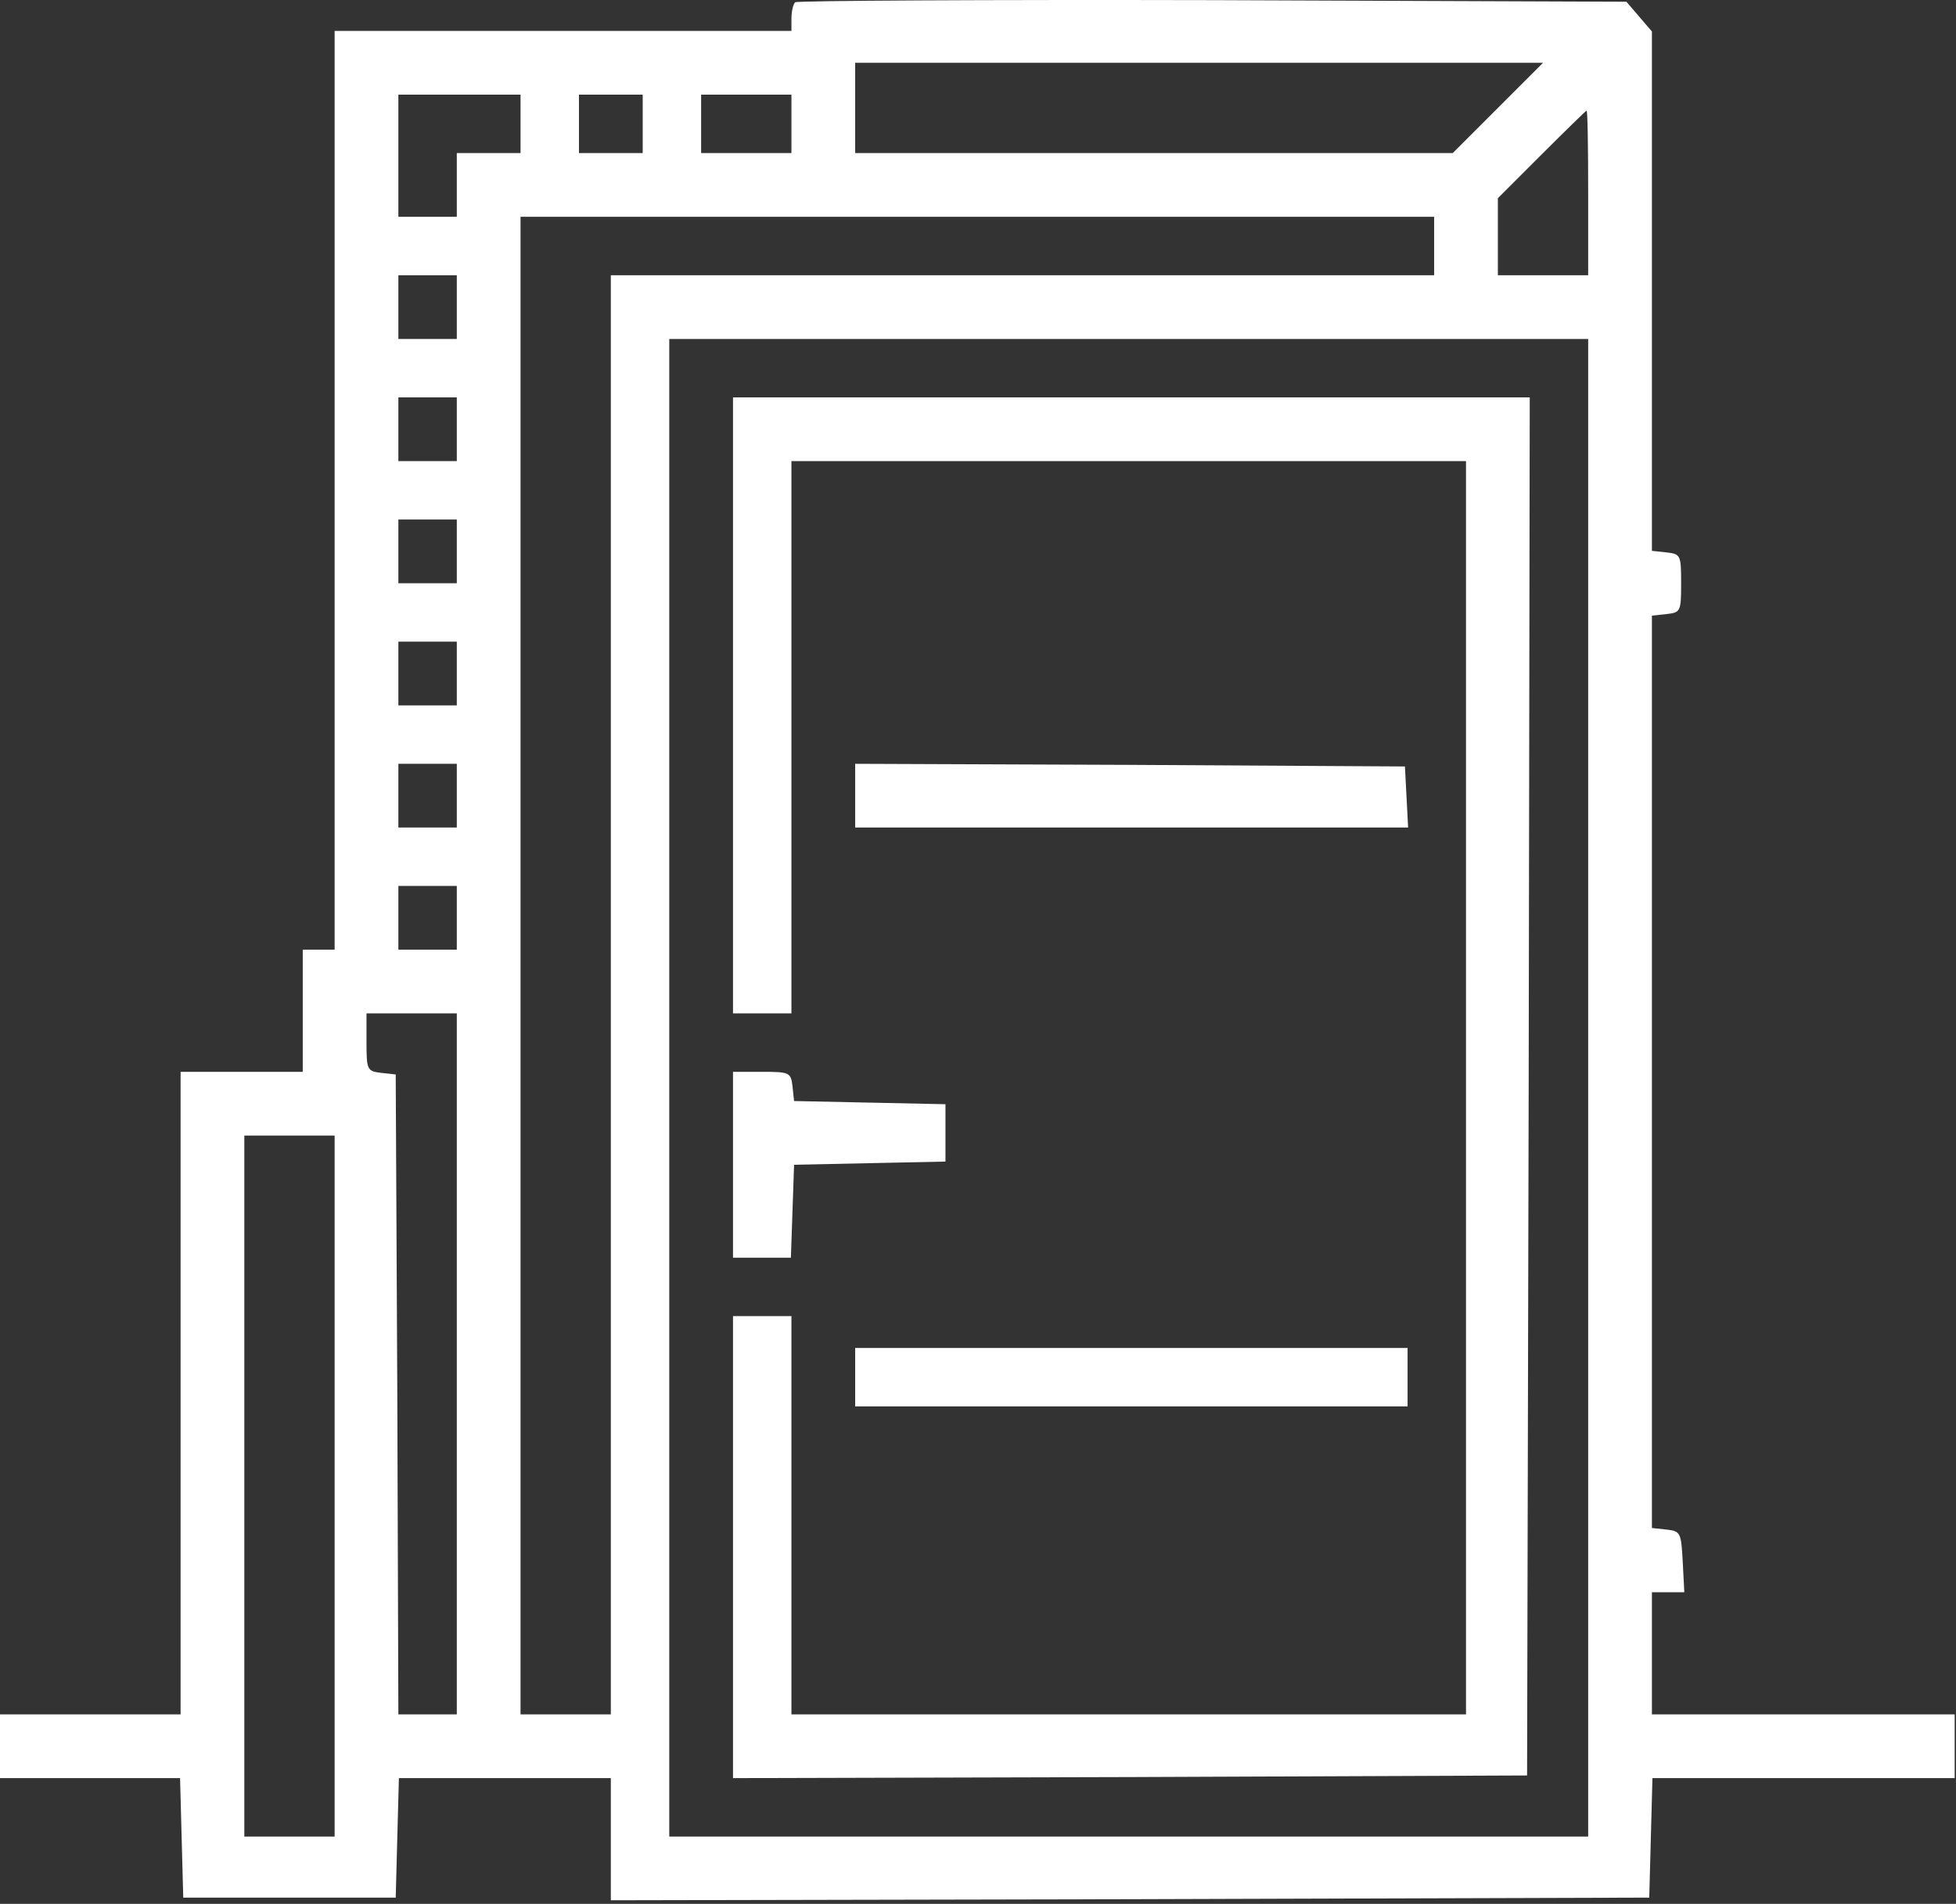 <?xml version="1.0" encoding="UTF-8"?> <svg xmlns="http://www.w3.org/2000/svg" width="491" height="478" viewBox="0 0 491 478" fill="none"><rect x="0" y="0" width="491" height="478" fill="#333333" stroke="none"/><path d="M199.6 0.568C199.067 1.102 198.667 2.968 198.667 4.702V7.768H141.333H84V123.102V238.435H80H76V253.768V269.102H60.667H45.333V349.768V430.435H22.667H0V438.435V446.435H22.667H45.2L45.6 461.502L46 476.435H72.667H99.333L99.733 461.368L100.133 446.435H126.667H153.333V461.768V477.102L283.733 476.835L414 476.435L414.4 461.368L414.8 446.435H452.667H490.667V438.435V430.435H452.667H414.667V415.102V399.768H418.667H422.8L422.4 392.035C422 384.835 421.867 384.435 418.4 384.035L414.667 383.635V269.102V154.568L418.4 154.168C421.867 153.768 422 153.502 422 146.435C422 139.368 421.867 139.102 418.4 138.702L414.667 138.302V73.102V7.902L411.467 4.168L408.267 0.435L304.4 0.035C247.2 -0.098 200.133 0.168 199.6 0.568ZM376 27.102L364.667 38.435H289.733H214.667V27.102V15.768H300.933H387.333L376 27.102ZM130.667 31.102V38.435H122.667H114.667V46.435V54.435H107.333H100V39.102V23.768H115.333H130.667V31.102ZM161.333 31.102V38.435H153.333H145.333V31.102V23.768H153.333H161.333V31.102ZM198.667 31.102V38.435H187.333H176V31.102V23.768H187.333H198.667V31.102ZM398.667 48.435V69.102H387.333H376V59.502V49.768L386.933 38.835C393.067 32.702 398.133 27.768 398.267 27.768C398.533 27.768 398.667 37.102 398.667 48.435ZM360 61.768V69.102H256.667H153.333V249.768V430.435H142H130.667V242.435V54.435H245.333H360V61.768ZM114.667 77.102V85.102H107.333H100V77.102V69.102H107.333H114.667V77.102ZM398.667 273.102V461.102H283.333H168V273.102V85.102H283.333H398.667V273.102ZM114.667 107.768V115.768H107.333H100V107.768V99.768H107.333H114.667V107.768ZM114.667 138.435V146.435H107.333H100V138.435V130.435H107.333H114.667V138.435ZM114.667 169.102V177.102H107.333H100V169.102V161.102H107.333H114.667V169.102ZM114.667 199.768V207.768H107.333H100V199.768V191.768H107.333H114.667V199.768ZM114.667 230.435V238.435H107.333H100V230.435V222.435H107.333H114.667V230.435ZM114.667 342.435V430.435H107.333H100L99.733 350.035L99.333 269.768L95.733 269.368C92.133 268.968 92 268.568 92 261.635V254.435H103.333H114.667V342.435ZM84 373.102V461.102H72.667H61.333V373.102V285.102H72.667H84V373.102Z" fill="white"></path><path d="M184 177.1V254.434H191.333H198.667V185.1V115.767H283.333H368V273.1V430.434H283.333H198.667V380.434V330.434H191.333H184V388.434V446.434L283.733 446.167L383.333 445.767L383.733 272.7L384 99.767H284H184V177.1Z" fill="white"></path><path d="M214.667 199.77V207.77H284H353.467L353.067 200.036L352.667 192.436L283.734 192.036L214.667 191.77V199.77Z" fill="white"></path><path d="M184 292.436V315.77H191.333H198.533L198.933 304.036L199.333 292.436L218.4 292.036L237.333 291.636V284.436V277.236L218.4 276.836L199.333 276.436L198.933 272.703C198.533 269.236 198.133 269.103 191.2 269.103H184V292.436Z" fill="white"></path><path d="M214.667 345.768V353.102H284H353.334V345.768V338.435H284H214.667V345.768Z" fill="white"></path></svg> 